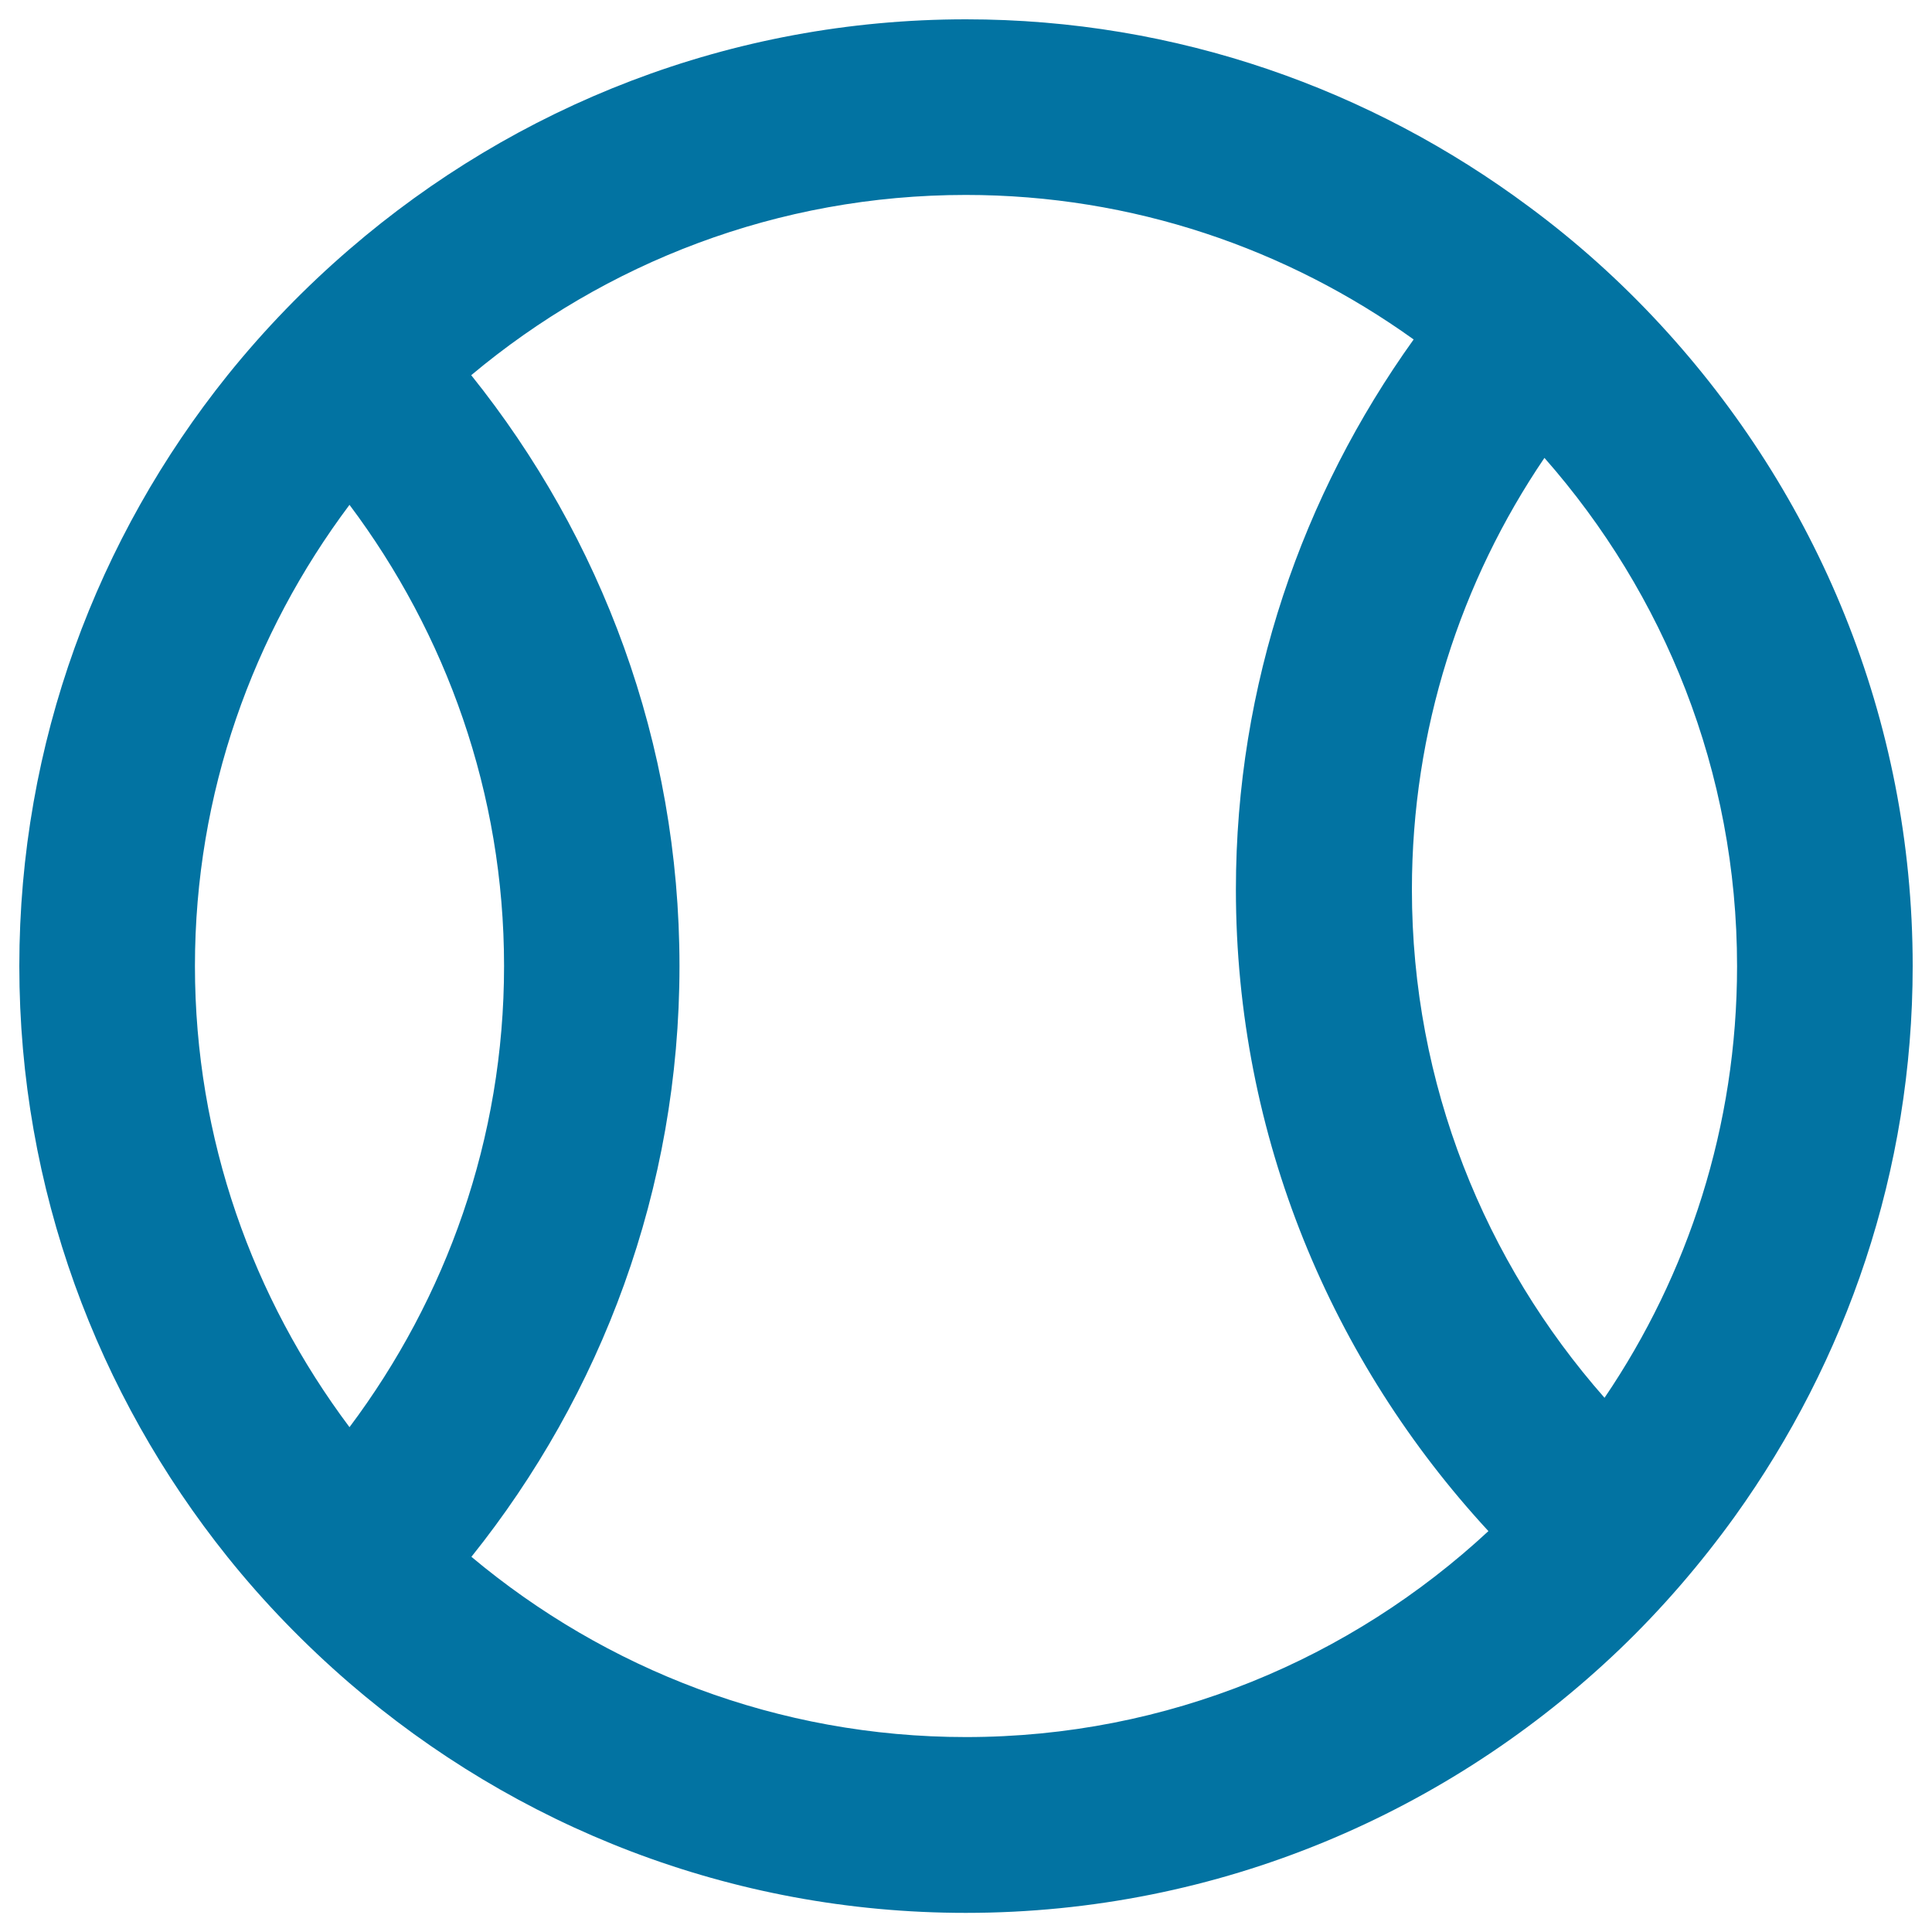 <svg xmlns="http://www.w3.org/2000/svg" viewBox="0 0 1000 1000" style="fill:#0273a2">
<title>Baseball SVG icon</title>
<g><path d="M859.3,167.9c-20.7-22.4-43.4-42.8-67.9-60.9C709.8,46.3,609.2,10,500,10c-121.9,0-233.3,45-319.1,119c-23,19.8-44.1,41.6-63.1,65.2C50.5,278.1,10,384.3,10,500c0,115.6,40.5,221.9,107.7,305.8c19,23.7,40.2,45.5,63.1,65.3c85.8,74,197.2,119,319.1,119c131.3,0,250.4-52.2,338.5-136.5c21.9-21,41.8-44.1,59.6-68.8C955.7,704.3,990,606.2,990,500C990,371.8,940.1,255.3,859.3,167.9z M100.9,500c0-89.5,30-172,80-238.7c50,66.7,80,149.2,80,238.7c0,89.5-30,172-80,238.7C130.9,672,100.9,589.5,100.9,500z M500,899.1c-97.4,0-186.6-35.2-256-93.3c67.2-83.9,107.7-190.1,107.7-305.8c0-115.6-40.5-221.9-107.8-305.8c69.4-58.1,158.6-93.3,256-93.3c86.5,0,166.4,27.9,231.8,74.8c-57.6,80.4-92,178.5-92,284.7c0,128.2,49.9,244.6,130.7,332.1C699.4,858.4,604.5,899.1,500,899.1z M830.5,723.5c-61.9-70.3-99.7-162.2-99.7-263c0-82.8,25.3-159.7,68.6-223.5c61.9,70.3,99.7,162.2,99.7,263.1C899.1,582.8,873.8,659.7,830.5,723.5z"/></g>
</svg>